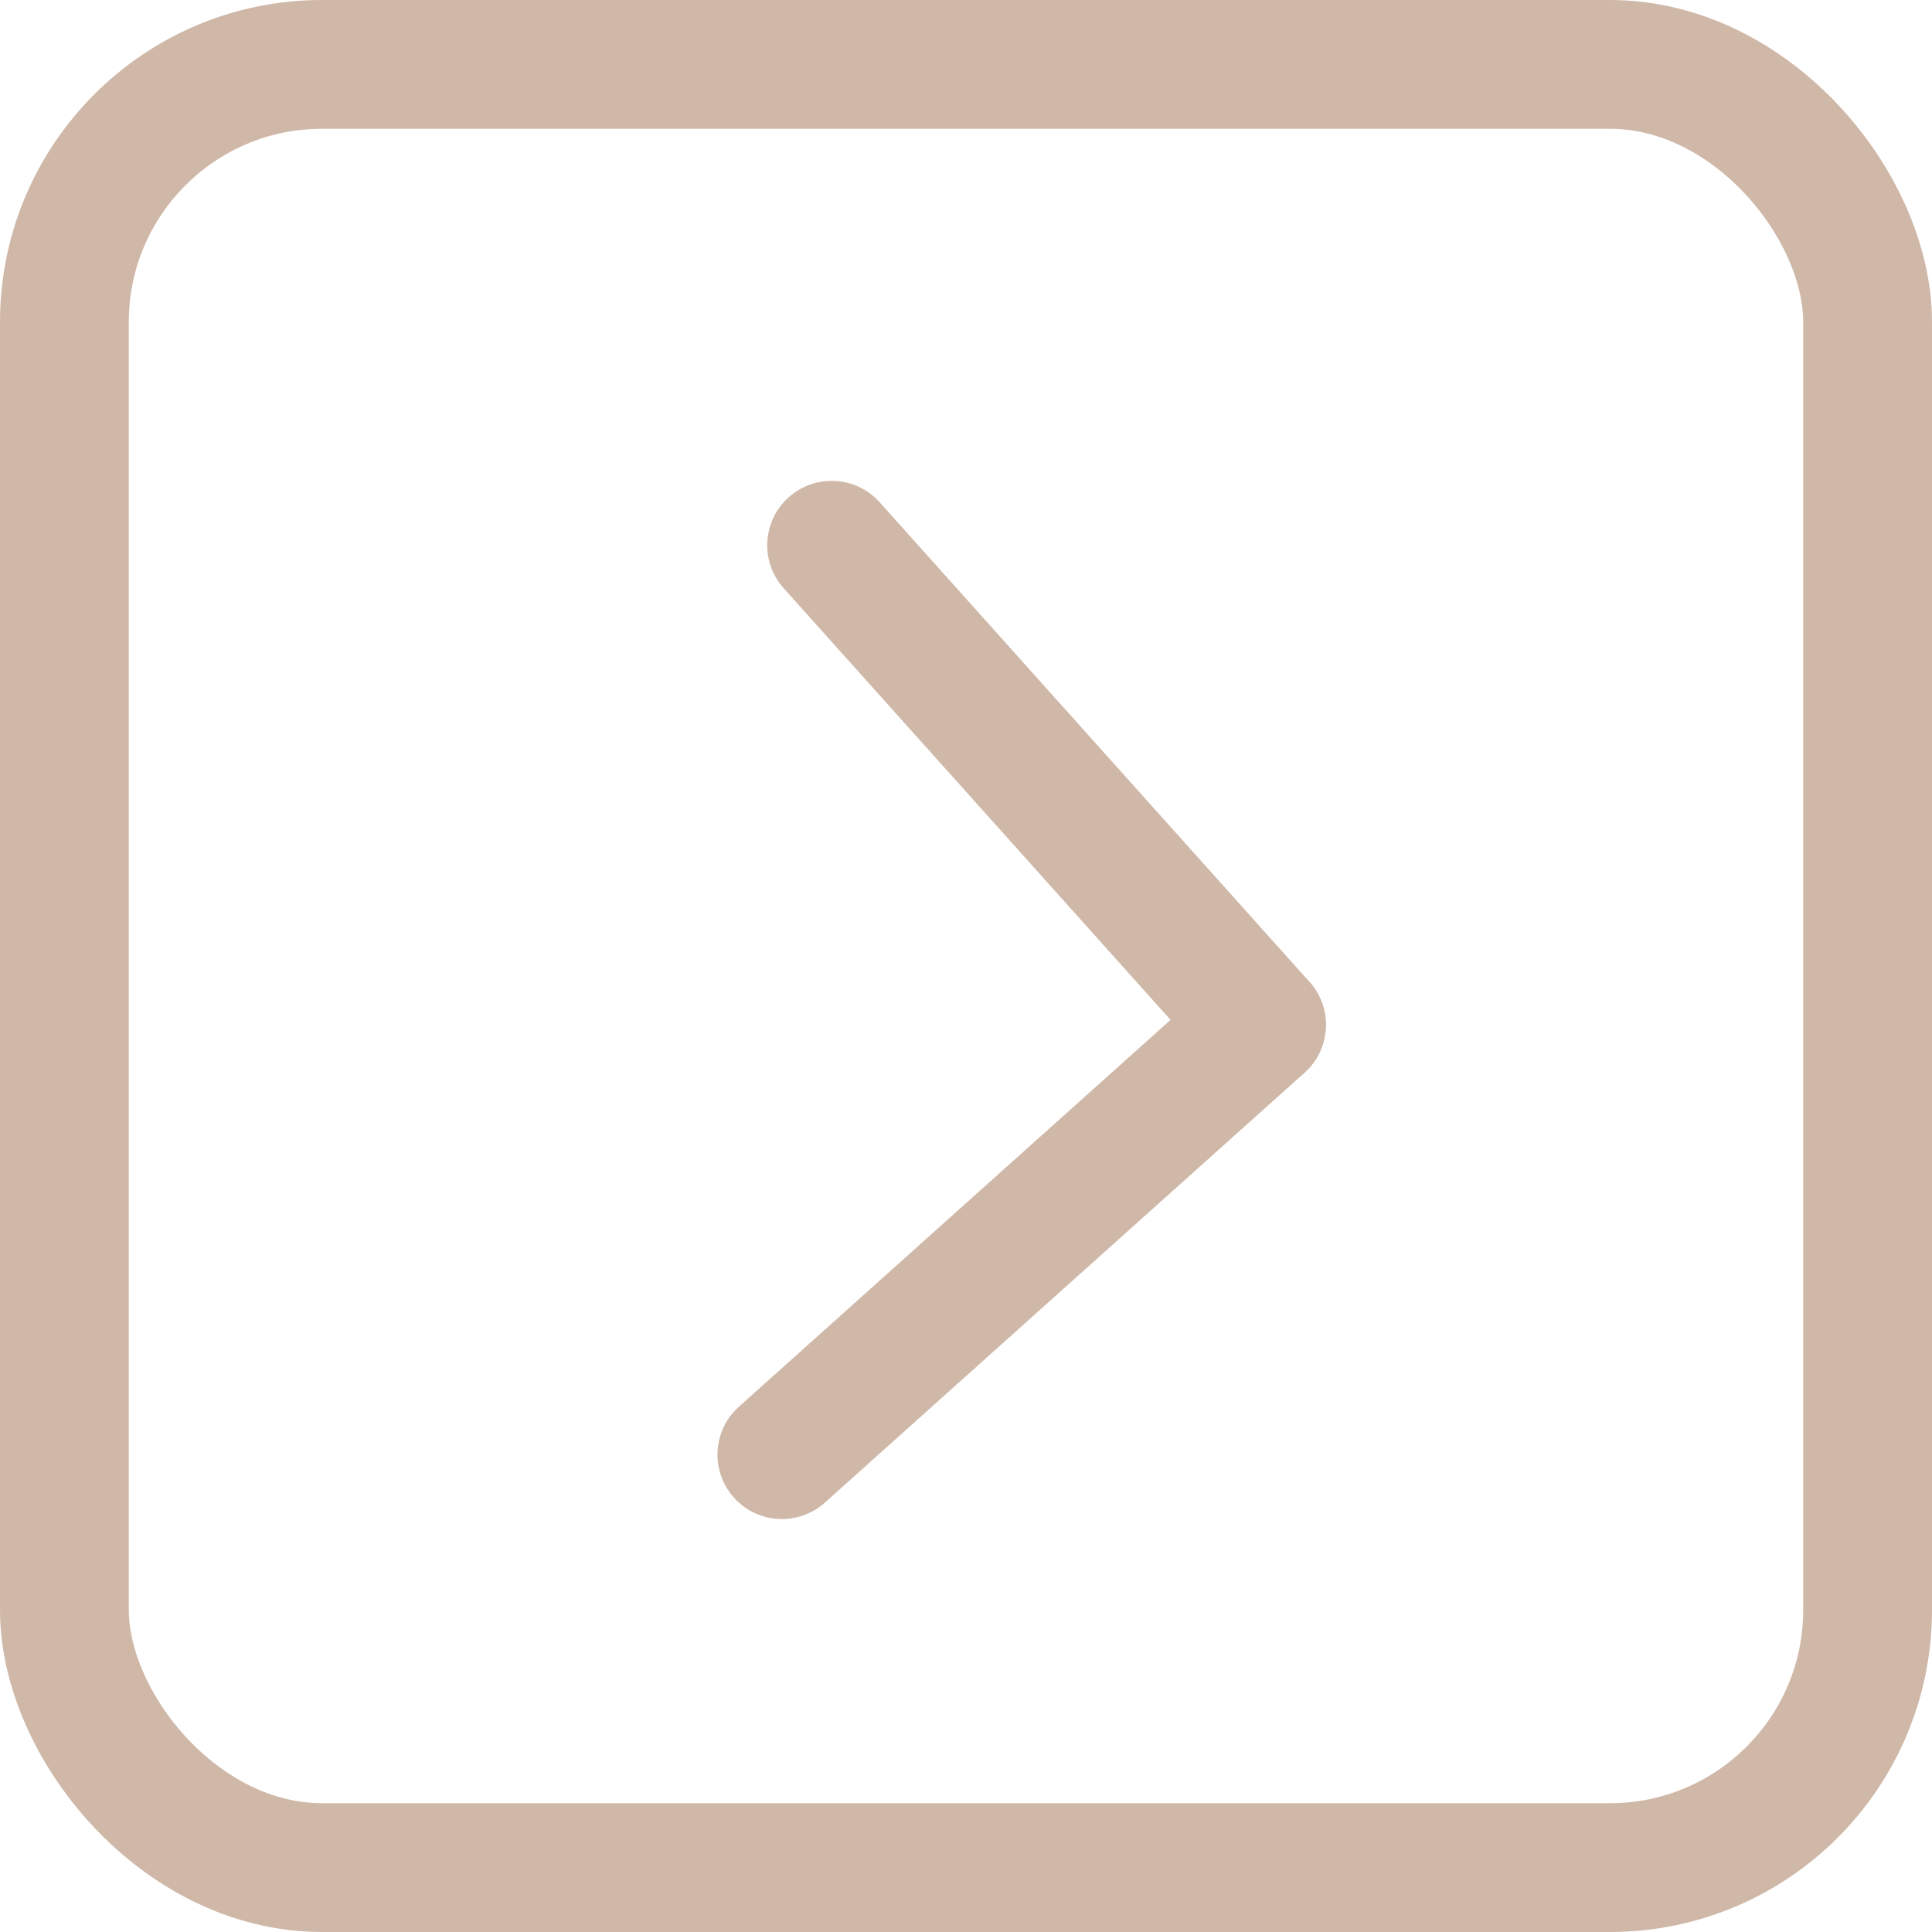 <?xml version="1.0" encoding="UTF-8"?> <svg xmlns="http://www.w3.org/2000/svg" width="30" height="30" viewBox="0 0 30 30" fill="none"> <rect x="1" y="1" width="28" height="28" rx="4" stroke="#D0B8A8" stroke-width="2"></rect> <path d="M12.808 23.333C12.397 23.701 11.765 23.667 11.396 23.255V23.255C11.028 22.844 11.062 22.212 11.474 21.843L18.921 15.169C19.332 14.8 19.964 14.835 20.333 15.246V15.246C20.701 15.658 20.667 16.29 20.255 16.659L12.808 23.333Z" fill="#D0B8A8"></path> <path d="M20.333 15.246C20.701 15.658 20.667 16.29 20.255 16.658V16.658C19.844 17.027 19.212 16.992 18.843 16.581L12.169 9.134C11.8 8.723 11.835 8.091 12.246 7.722V7.722C12.658 7.354 13.29 7.388 13.659 7.799L20.333 15.246Z" fill="#D0B8A8"></path> </svg> 